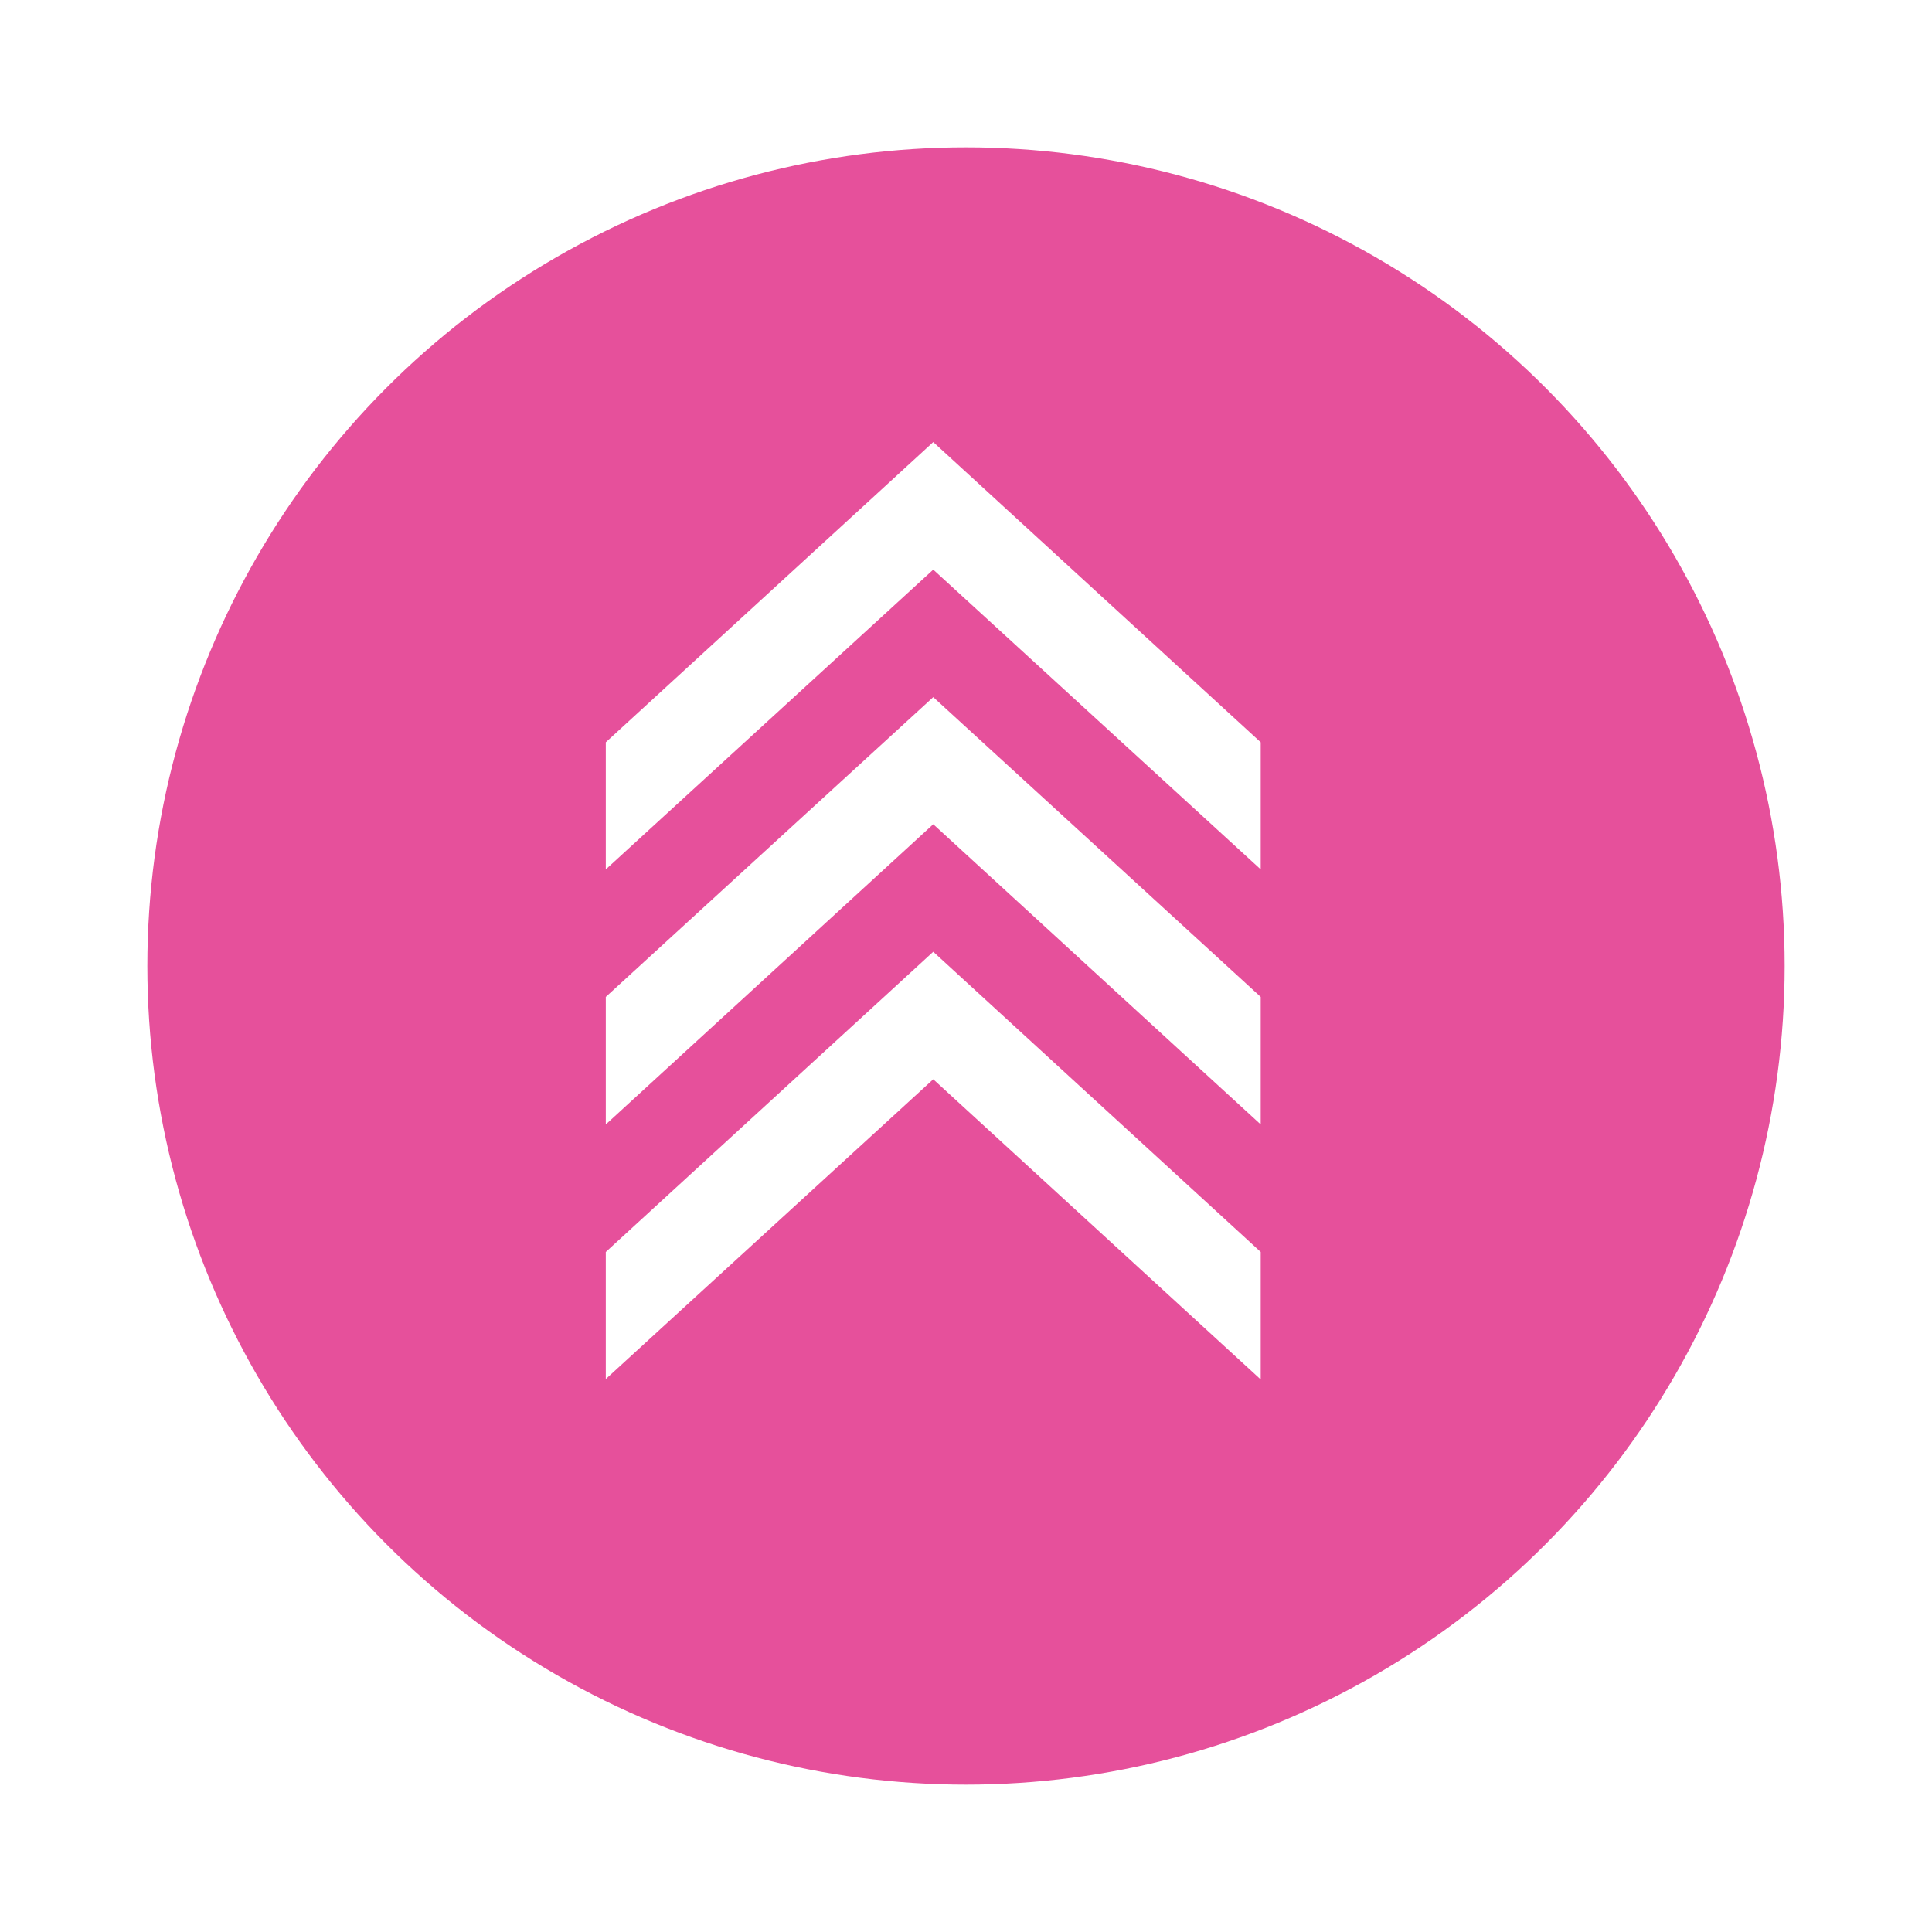 <svg xmlns="http://www.w3.org/2000/svg" xmlns:xlink="http://www.w3.org/1999/xlink" width="59" height="59" viewBox="0 0 59 59">
  <defs>
    <filter id="楕円形_28" x="0" y="0" width="59" height="59" filterUnits="userSpaceOnUse">
      <feOffset dx="1" dy="1" input="SourceAlpha"/>
      <feGaussianBlur stdDeviation="1.5" result="blur"/>
      <feFlood flood-color="#a20038" flood-opacity="0.4"/>
      <feComposite operator="in" in2="blur"/>
      <feComposite in="SourceGraphic"/>
    </filter>
  </defs>
  <g id="グループ_3942" data-name="グループ 3942" transform="translate(-351.5 -2606.5)">
    <g transform="matrix(1, 0, 0, 1, 351.5, 2606.5)" filter="url(#楕円形_28)">
      <circle id="楕円形_28-2" data-name="楕円形 28" cx="25" cy="25" r="25" transform="translate(3.5 3.5)" fill="#e6509b"/>
    </g>
    <g id="グループ_3941" data-name="グループ 3941" transform="translate(370 2620)">
      <path id="パス_1107" data-name="パス 1107" d="M47.8,145.068l-10-9.168-10,9.168v3.881l10-9.155,10,9.168Z" transform="translate(-27.8 -120.335)" fill="#fff"/>
      <path id="パス_1108" data-name="パス 1108" d="M47.8,87.555,37.8,78.4l-10,9.155V91.45l10-9.168,10,9.168Z" transform="translate(-27.8 -70.611)" fill="#fff"/>
      <path id="パス_1109" data-name="パス 1109" d="M47.8,29.968,37.8,20.8l-10,9.168V33.85l10-9.155,10,9.155Z" transform="translate(-27.8 -20.8)" fill="#fff"/>
    </g>
  </g>
</svg>
